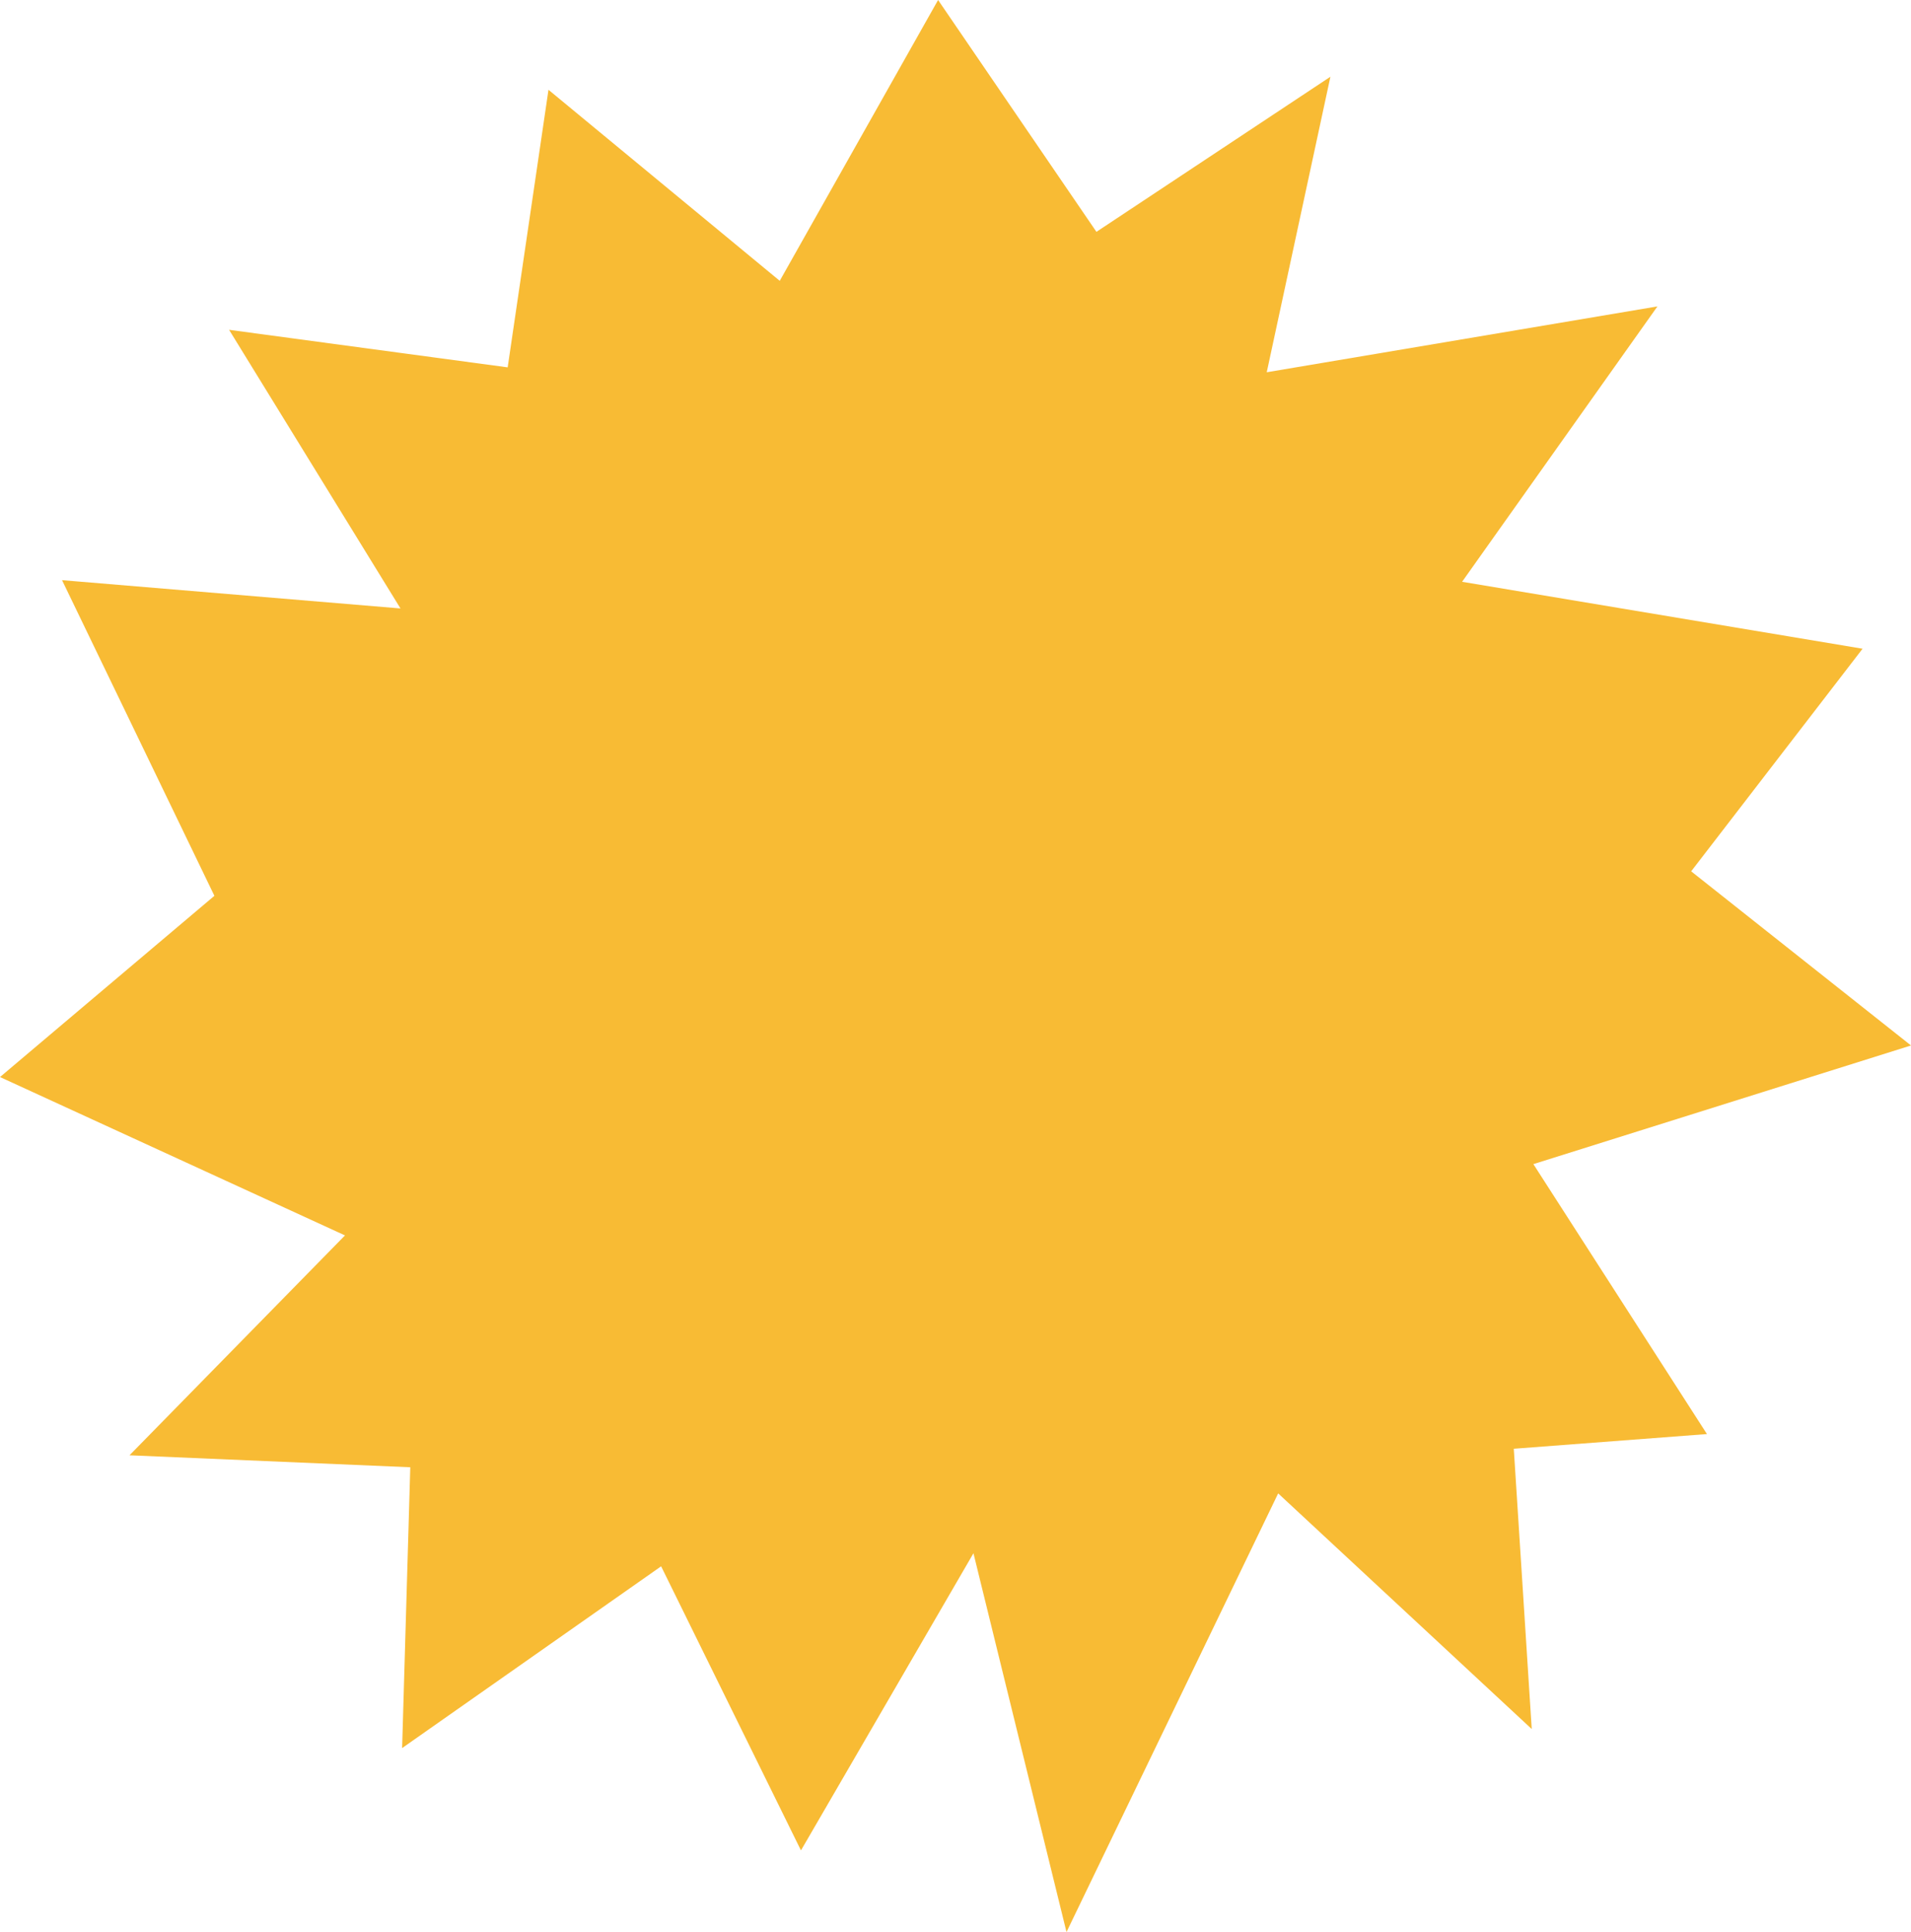 <svg viewBox="0 0 35.12 35.5" xmlns="http://www.w3.org/2000/svg" data-name="Layer 2" id="Layer_2">
  <defs>
    <style>
      .cls-1 {
        fill: #f8bb34;
        stroke-width: 0px;
      }
    </style>
  </defs>
  <g data-name="Layer 1" id="Layer_1-2">
    <polygon points="3.94 16.46 1.14 10.66 7.36 11.18 4.21 6.06 9.33 6.75 10.08 1.65 14.33 5.16 17.24 0 20.15 4.26 24.45 1.41 23.28 6.84 30.46 5.63 26.87 10.69 34.23 11.92 31.08 16.01 35.12 19.21 28.18 21.39 31.37 26.35 27.82 26.62 28.15 31.77 23.49 27.44 19.6 35.5 17.89 28.54 14.72 34 12.15 28.78 7.39 32.12 7.54 26.96 2.38 26.74 6.34 22.7 0 19.79 3.94 16.46" class="cls-1"></polygon>
  </g>
</svg>